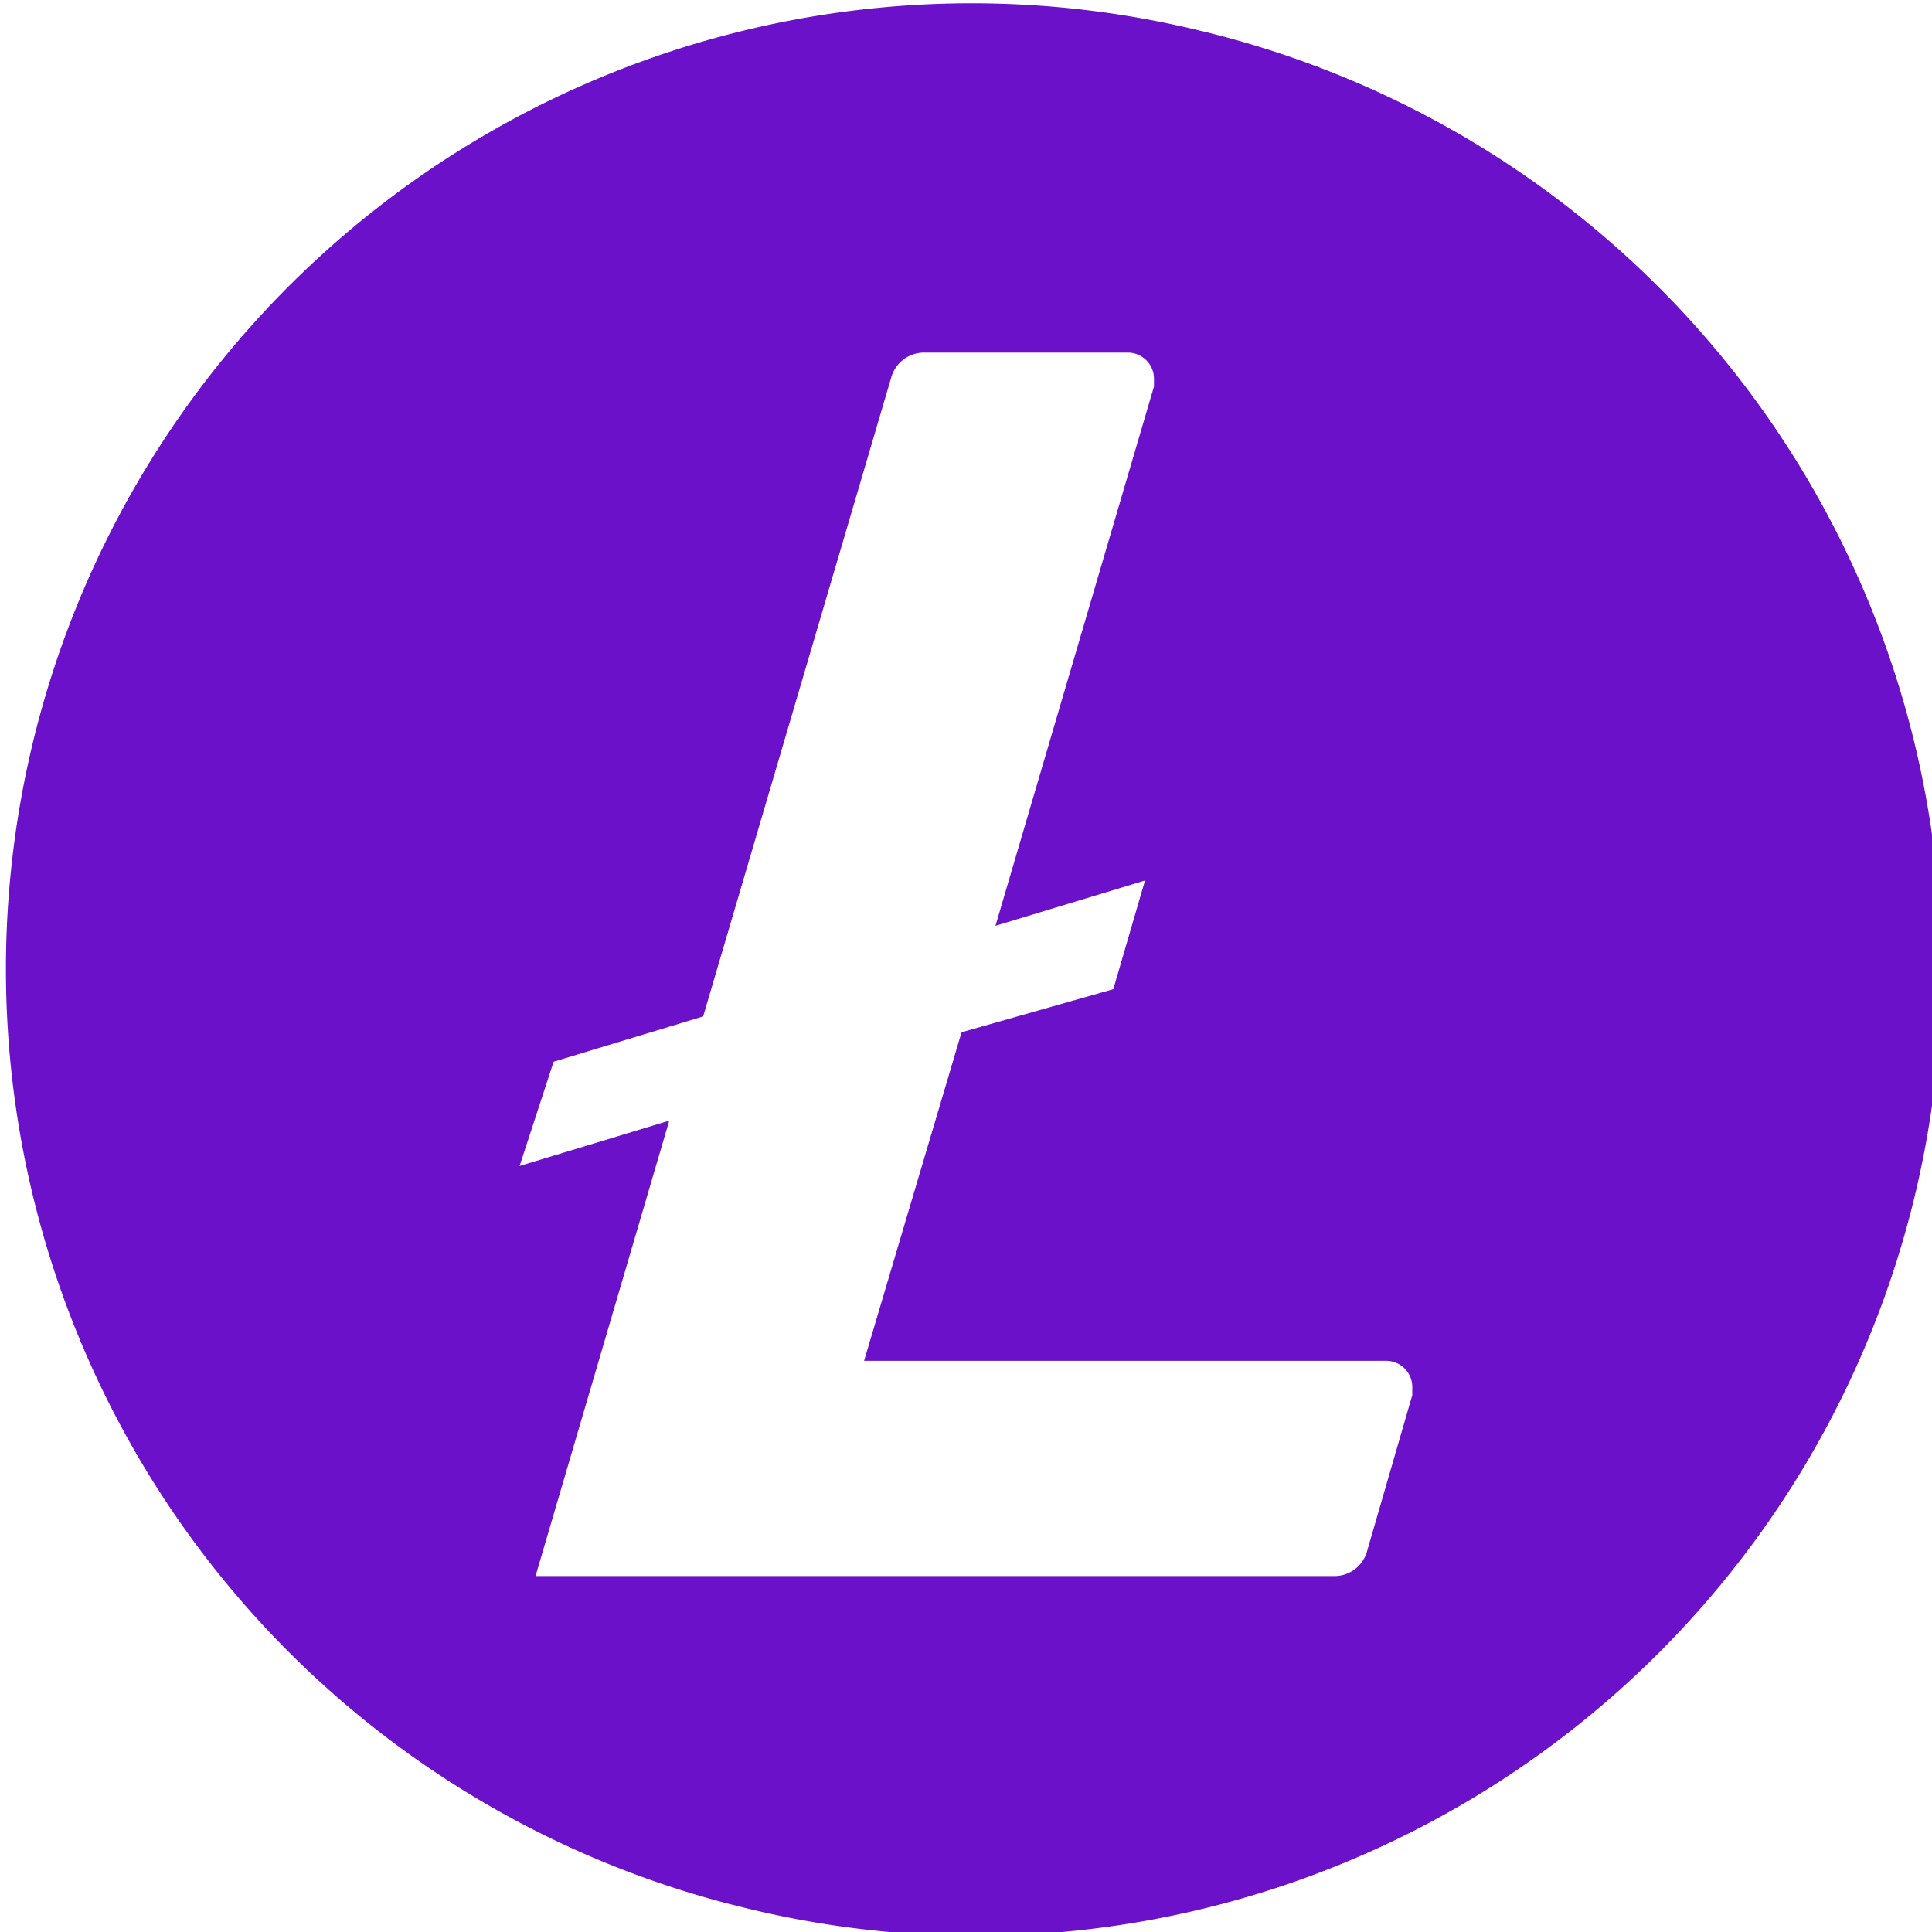 <?xml version="1.0" encoding="UTF-8"?> <svg xmlns="http://www.w3.org/2000/svg" id="Layer_1" data-name="Layer 1" width="20" height="20" viewBox="0 0 20 20"><defs><style>.cls-1{fill:#6b11c9;fill-rule:evenodd;}</style></defs><title>Artboard 1 copy 83</title><path class="cls-1" d="M12.417.316a9.998,9.998,0,0,0-4.836,19.402L7.58,19.717A9.998,9.998,0,1,0,12.417.316Zm2.204,14.123-.469,1.618a.35.35,0,0,1-.352.258H5.544l1.384-4.714L5.379,12.07l.352-1.079,1.548-.469L9.226,3.908a.354.354,0,0,1,.352-.258h2.087a.272.272,0,0,1,.281.262v.089L10.305,9.584l1.548-.469L11.525,10.24l-1.571.446L8.945,14.087h5.394a.272.272,0,0,1,.281.262v.089Z"></path></svg> 